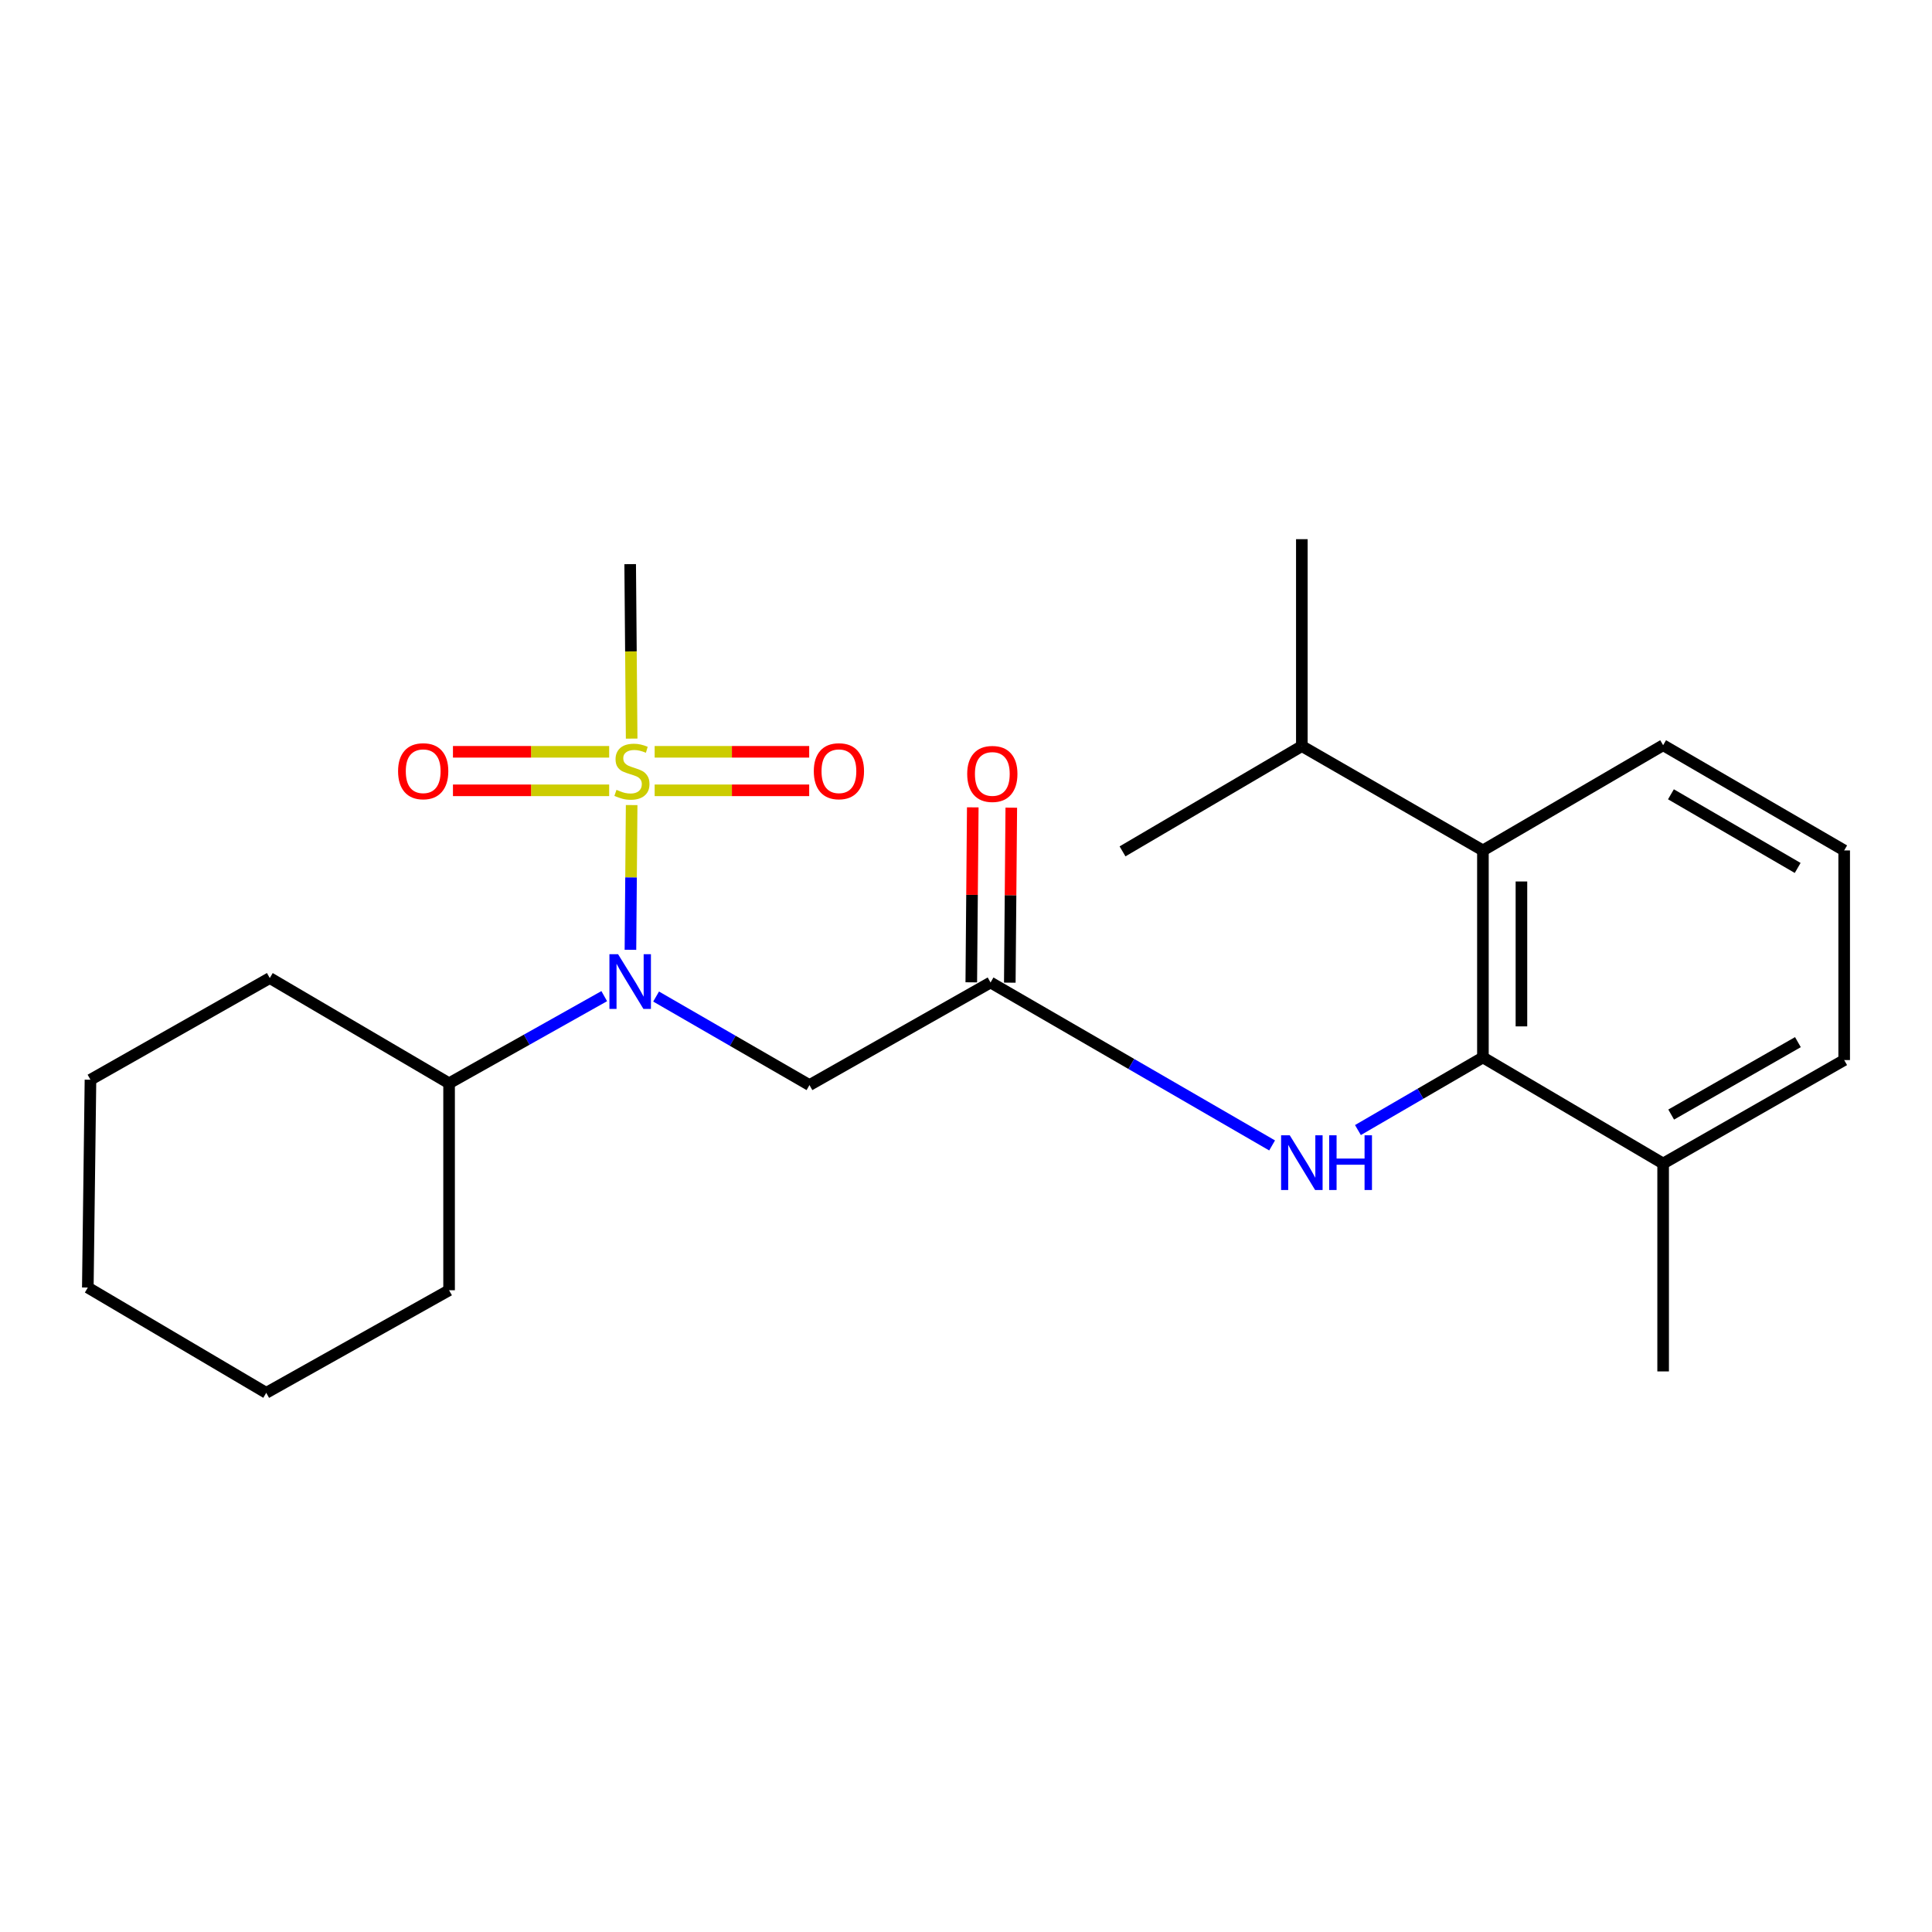 <?xml version='1.0' encoding='iso-8859-1'?>
<svg version='1.1' baseProfile='full'
              xmlns='http://www.w3.org/2000/svg'
                      xmlns:rdkit='http://www.rdkit.org/xml'
                      xmlns:xlink='http://www.w3.org/1999/xlink'
                  xml:space='preserve'
width='1000px' height='1000px' viewBox='0 0 1000 1000'>
<!-- END OF HEADER -->
<rect style='opacity:1.0;fill:#FFFFFF;stroke:none' width='1000' height='1000' x='0' y='0'> </rect>
<path class='bond-0' d='M 326.94,416.705 L 326.628,454.162' style='fill:none;fill-rule:evenodd;stroke:#CCCC00;stroke-width:6px;stroke-linecap:butt;stroke-linejoin:miter;stroke-opacity:1' />
<path class='bond-0' d='M 326.628,454.162 L 326.316,491.619' style='fill:none;fill-rule:evenodd;stroke:#0000FF;stroke-width:6px;stroke-linecap:butt;stroke-linejoin:miter;stroke-opacity:1' />
<path class='bond-6' d='M 315.306,389.133 L 274.878,389.133' style='fill:none;fill-rule:evenodd;stroke:#CCCC00;stroke-width:6px;stroke-linecap:butt;stroke-linejoin:miter;stroke-opacity:1' />
<path class='bond-6' d='M 274.878,389.133 L 234.45,389.133' style='fill:none;fill-rule:evenodd;stroke:#FF0000;stroke-width:6px;stroke-linecap:butt;stroke-linejoin:miter;stroke-opacity:1' />
<path class='bond-6' d='M 315.306,409.069 L 274.878,409.069' style='fill:none;fill-rule:evenodd;stroke:#CCCC00;stroke-width:6px;stroke-linecap:butt;stroke-linejoin:miter;stroke-opacity:1' />
<path class='bond-6' d='M 274.878,409.069 L 234.45,409.069' style='fill:none;fill-rule:evenodd;stroke:#FF0000;stroke-width:6px;stroke-linecap:butt;stroke-linejoin:miter;stroke-opacity:1' />
<path class='bond-7' d='M 338.845,409.069 L 378.841,409.069' style='fill:none;fill-rule:evenodd;stroke:#CCCC00;stroke-width:6px;stroke-linecap:butt;stroke-linejoin:miter;stroke-opacity:1' />
<path class='bond-7' d='M 378.841,409.069 L 418.837,409.069' style='fill:none;fill-rule:evenodd;stroke:#FF0000;stroke-width:6px;stroke-linecap:butt;stroke-linejoin:miter;stroke-opacity:1' />
<path class='bond-7' d='M 338.845,389.133 L 378.841,389.133' style='fill:none;fill-rule:evenodd;stroke:#CCCC00;stroke-width:6px;stroke-linecap:butt;stroke-linejoin:miter;stroke-opacity:1' />
<path class='bond-7' d='M 378.841,389.133 L 418.837,389.133' style='fill:none;fill-rule:evenodd;stroke:#FF0000;stroke-width:6px;stroke-linecap:butt;stroke-linejoin:miter;stroke-opacity:1' />
<path class='bond-11' d='M 326.944,382.303 L 326.561,337.151' style='fill:none;fill-rule:evenodd;stroke:#CCCC00;stroke-width:6px;stroke-linecap:butt;stroke-linejoin:miter;stroke-opacity:1' />
<path class='bond-11' d='M 326.561,337.151 L 326.178,291.999' style='fill:none;fill-rule:evenodd;stroke:#000000;stroke-width:6px;stroke-linecap:butt;stroke-linejoin:miter;stroke-opacity:1' />
<path class='bond-2' d='M 339.597,515.81 L 379.289,538.723' style='fill:none;fill-rule:evenodd;stroke:#0000FF;stroke-width:6px;stroke-linecap:butt;stroke-linejoin:miter;stroke-opacity:1' />
<path class='bond-2' d='M 379.289,538.723 L 418.981,561.636' style='fill:none;fill-rule:evenodd;stroke:#000000;stroke-width:6px;stroke-linecap:butt;stroke-linejoin:miter;stroke-opacity:1' />
<path class='bond-10' d='M 312.751,515.604 L 272.598,538.155' style='fill:none;fill-rule:evenodd;stroke:#0000FF;stroke-width:6px;stroke-linecap:butt;stroke-linejoin:miter;stroke-opacity:1' />
<path class='bond-10' d='M 272.598,538.155 L 232.445,560.706' style='fill:none;fill-rule:evenodd;stroke:#000000;stroke-width:6px;stroke-linecap:butt;stroke-linejoin:miter;stroke-opacity:1' />
<path class='bond-1' d='M 767.555,547.326 L 735.21,566.121' style='fill:none;fill-rule:evenodd;stroke:#000000;stroke-width:6px;stroke-linecap:butt;stroke-linejoin:miter;stroke-opacity:1' />
<path class='bond-1' d='M 735.21,566.121 L 702.865,584.916' style='fill:none;fill-rule:evenodd;stroke:#0000FF;stroke-width:6px;stroke-linecap:butt;stroke-linejoin:miter;stroke-opacity:1' />
<path class='bond-5' d='M 767.555,547.326 L 767.555,440.18' style='fill:none;fill-rule:evenodd;stroke:#000000;stroke-width:6px;stroke-linecap:butt;stroke-linejoin:miter;stroke-opacity:1' />
<path class='bond-5' d='M 787.491,531.254 L 787.491,456.252' style='fill:none;fill-rule:evenodd;stroke:#000000;stroke-width:6px;stroke-linecap:butt;stroke-linejoin:miter;stroke-opacity:1' />
<path class='bond-8' d='M 767.555,547.326 L 860.834,602.24' style='fill:none;fill-rule:evenodd;stroke:#000000;stroke-width:6px;stroke-linecap:butt;stroke-linejoin:miter;stroke-opacity:1' />
<path class='bond-3' d='M 418.981,561.636 L 512.704,508.539' style='fill:none;fill-rule:evenodd;stroke:#000000;stroke-width:6px;stroke-linecap:butt;stroke-linejoin:miter;stroke-opacity:1' />
<path class='bond-4' d='M 512.704,508.539 L 585.571,550.708' style='fill:none;fill-rule:evenodd;stroke:#000000;stroke-width:6px;stroke-linecap:butt;stroke-linejoin:miter;stroke-opacity:1' />
<path class='bond-4' d='M 585.571,550.708 L 658.439,592.877' style='fill:none;fill-rule:evenodd;stroke:#0000FF;stroke-width:6px;stroke-linecap:butt;stroke-linejoin:miter;stroke-opacity:1' />
<path class='bond-9' d='M 522.672,508.624 L 523.057,463.339' style='fill:none;fill-rule:evenodd;stroke:#000000;stroke-width:6px;stroke-linecap:butt;stroke-linejoin:miter;stroke-opacity:1' />
<path class='bond-9' d='M 523.057,463.339 L 523.442,418.053' style='fill:none;fill-rule:evenodd;stroke:#FF0000;stroke-width:6px;stroke-linecap:butt;stroke-linejoin:miter;stroke-opacity:1' />
<path class='bond-9' d='M 502.736,508.455 L 503.121,463.169' style='fill:none;fill-rule:evenodd;stroke:#000000;stroke-width:6px;stroke-linecap:butt;stroke-linejoin:miter;stroke-opacity:1' />
<path class='bond-9' d='M 503.121,463.169 L 503.507,417.883' style='fill:none;fill-rule:evenodd;stroke:#FF0000;stroke-width:6px;stroke-linecap:butt;stroke-linejoin:miter;stroke-opacity:1' />
<path class='bond-12' d='M 767.555,440.18 L 673.833,386.175' style='fill:none;fill-rule:evenodd;stroke:#000000;stroke-width:6px;stroke-linecap:butt;stroke-linejoin:miter;stroke-opacity:1' />
<path class='bond-13' d='M 767.555,440.18 L 860.834,385.721' style='fill:none;fill-rule:evenodd;stroke:#000000;stroke-width:6px;stroke-linecap:butt;stroke-linejoin:miter;stroke-opacity:1' />
<path class='bond-15' d='M 860.834,602.24 L 954.545,548.689' style='fill:none;fill-rule:evenodd;stroke:#000000;stroke-width:6px;stroke-linecap:butt;stroke-linejoin:miter;stroke-opacity:1' />
<path class='bond-15' d='M 865,576.898 L 930.597,539.412' style='fill:none;fill-rule:evenodd;stroke:#000000;stroke-width:6px;stroke-linecap:butt;stroke-linejoin:miter;stroke-opacity:1' />
<path class='bond-16' d='M 860.834,602.24 L 860.834,709.84' style='fill:none;fill-rule:evenodd;stroke:#000000;stroke-width:6px;stroke-linecap:butt;stroke-linejoin:miter;stroke-opacity:1' />
<path class='bond-17' d='M 232.445,560.706 L 232.445,667.83' style='fill:none;fill-rule:evenodd;stroke:#000000;stroke-width:6px;stroke-linecap:butt;stroke-linejoin:miter;stroke-opacity:1' />
<path class='bond-18' d='M 232.445,560.706 L 139.642,506.236' style='fill:none;fill-rule:evenodd;stroke:#000000;stroke-width:6px;stroke-linecap:butt;stroke-linejoin:miter;stroke-opacity:1' />
<path class='bond-19' d='M 673.833,386.175 L 673.833,279.074' style='fill:none;fill-rule:evenodd;stroke:#000000;stroke-width:6px;stroke-linecap:butt;stroke-linejoin:miter;stroke-opacity:1' />
<path class='bond-20' d='M 673.833,386.175 L 581.019,440.668' style='fill:none;fill-rule:evenodd;stroke:#000000;stroke-width:6px;stroke-linecap:butt;stroke-linejoin:miter;stroke-opacity:1' />
<path class='bond-25' d='M 860.834,385.721 L 954.545,440.18' style='fill:none;fill-rule:evenodd;stroke:#000000;stroke-width:6px;stroke-linecap:butt;stroke-linejoin:miter;stroke-opacity:1' />
<path class='bond-25' d='M 864.874,411.127 L 930.472,449.248' style='fill:none;fill-rule:evenodd;stroke:#000000;stroke-width:6px;stroke-linecap:butt;stroke-linejoin:miter;stroke-opacity:1' />
<path class='bond-14' d='M 954.545,440.18 L 954.545,548.689' style='fill:none;fill-rule:evenodd;stroke:#000000;stroke-width:6px;stroke-linecap:butt;stroke-linejoin:miter;stroke-opacity:1' />
<path class='bond-22' d='M 232.445,667.83 L 137.803,720.926' style='fill:none;fill-rule:evenodd;stroke:#000000;stroke-width:6px;stroke-linecap:butt;stroke-linejoin:miter;stroke-opacity:1' />
<path class='bond-21' d='M 139.642,506.236 L 46.828,558.867' style='fill:none;fill-rule:evenodd;stroke:#000000;stroke-width:6px;stroke-linecap:butt;stroke-linejoin:miter;stroke-opacity:1' />
<path class='bond-23' d='M 46.828,558.867 L 45.455,666.434' style='fill:none;fill-rule:evenodd;stroke:#000000;stroke-width:6px;stroke-linecap:butt;stroke-linejoin:miter;stroke-opacity:1' />
<path class='bond-24' d='M 137.803,720.926 L 45.455,666.434' style='fill:none;fill-rule:evenodd;stroke:#000000;stroke-width:6px;stroke-linecap:butt;stroke-linejoin:miter;stroke-opacity:1' />
<path  class='atom-0' d='M 319.087 408.821
Q 319.407 408.941, 320.727 409.501
Q 322.047 410.061, 323.487 410.421
Q 324.967 410.741, 326.407 410.741
Q 329.087 410.741, 330.647 409.461
Q 332.207 408.141, 332.207 405.861
Q 332.207 404.301, 331.407 403.341
Q 330.647 402.381, 329.447 401.861
Q 328.247 401.341, 326.247 400.741
Q 323.727 399.981, 322.207 399.261
Q 320.727 398.541, 319.647 397.021
Q 318.607 395.501, 318.607 392.941
Q 318.607 389.381, 321.007 387.181
Q 323.447 384.981, 328.247 384.981
Q 331.527 384.981, 335.247 386.541
L 334.327 389.621
Q 330.927 388.221, 328.367 388.221
Q 325.607 388.221, 324.087 389.381
Q 322.567 390.501, 322.607 392.461
Q 322.607 393.981, 323.367 394.901
Q 324.167 395.821, 325.287 396.341
Q 326.447 396.861, 328.367 397.461
Q 330.927 398.261, 332.447 399.061
Q 333.967 399.861, 335.047 401.501
Q 336.167 403.101, 336.167 405.861
Q 336.167 409.781, 333.527 411.901
Q 330.927 413.981, 326.567 413.981
Q 324.047 413.981, 322.127 413.421
Q 320.247 412.901, 318.007 411.981
L 319.087 408.821
' fill='#CCCC00'/>
<path  class='atom-1' d='M 319.918 493.903
L 329.198 508.903
Q 330.118 510.383, 331.598 513.063
Q 333.078 515.743, 333.158 515.903
L 333.158 493.903
L 336.918 493.903
L 336.918 522.223
L 333.038 522.223
L 323.078 505.823
Q 321.918 503.903, 320.678 501.703
Q 319.478 499.503, 319.118 498.823
L 319.118 522.223
L 315.438 522.223
L 315.438 493.903
L 319.918 493.903
' fill='#0000FF'/>
<path  class='atom-5' d='M 667.573 587.625
L 676.853 602.625
Q 677.773 604.105, 679.253 606.785
Q 680.733 609.465, 680.813 609.625
L 680.813 587.625
L 684.573 587.625
L 684.573 615.945
L 680.693 615.945
L 670.733 599.545
Q 669.573 597.625, 668.333 595.425
Q 667.133 593.225, 666.773 592.545
L 666.773 615.945
L 663.093 615.945
L 663.093 587.625
L 667.573 587.625
' fill='#0000FF'/>
<path  class='atom-5' d='M 687.973 587.625
L 691.813 587.625
L 691.813 599.665
L 706.293 599.665
L 706.293 587.625
L 710.133 587.625
L 710.133 615.945
L 706.293 615.945
L 706.293 602.865
L 691.813 602.865
L 691.813 615.945
L 687.973 615.945
L 687.973 587.625
' fill='#0000FF'/>
<path  class='atom-7' d='M 206.044 399.181
Q 206.044 392.381, 209.404 388.581
Q 212.764 384.781, 219.044 384.781
Q 225.324 384.781, 228.684 388.581
Q 232.044 392.381, 232.044 399.181
Q 232.044 406.061, 228.644 409.981
Q 225.244 413.861, 219.044 413.861
Q 212.804 413.861, 209.404 409.981
Q 206.044 406.101, 206.044 399.181
M 219.044 410.661
Q 223.364 410.661, 225.684 407.781
Q 228.044 404.861, 228.044 399.181
Q 228.044 393.621, 225.684 390.821
Q 223.364 387.981, 219.044 387.981
Q 214.724 387.981, 212.364 390.781
Q 210.044 393.581, 210.044 399.181
Q 210.044 404.901, 212.364 407.781
Q 214.724 410.661, 219.044 410.661
' fill='#FF0000'/>
<path  class='atom-8' d='M 421.222 399.181
Q 421.222 392.381, 424.582 388.581
Q 427.942 384.781, 434.222 384.781
Q 440.502 384.781, 443.862 388.581
Q 447.222 392.381, 447.222 399.181
Q 447.222 406.061, 443.822 409.981
Q 440.422 413.861, 434.222 413.861
Q 427.982 413.861, 424.582 409.981
Q 421.222 406.101, 421.222 399.181
M 434.222 410.661
Q 438.542 410.661, 440.862 407.781
Q 443.222 404.861, 443.222 399.181
Q 443.222 393.621, 440.862 390.821
Q 438.542 387.981, 434.222 387.981
Q 429.902 387.981, 427.542 390.781
Q 425.222 393.581, 425.222 399.181
Q 425.222 404.901, 427.542 407.781
Q 429.902 410.661, 434.222 410.661
' fill='#FF0000'/>
<path  class='atom-10' d='M 500.623 400.587
Q 500.623 393.787, 503.983 389.987
Q 507.343 386.187, 513.623 386.187
Q 519.903 386.187, 523.263 389.987
Q 526.623 393.787, 526.623 400.587
Q 526.623 407.467, 523.223 411.387
Q 519.823 415.267, 513.623 415.267
Q 507.383 415.267, 503.983 411.387
Q 500.623 407.507, 500.623 400.587
M 513.623 412.067
Q 517.943 412.067, 520.263 409.187
Q 522.623 406.267, 522.623 400.587
Q 522.623 395.027, 520.263 392.227
Q 517.943 389.387, 513.623 389.387
Q 509.303 389.387, 506.943 392.187
Q 504.623 394.987, 504.623 400.587
Q 504.623 406.307, 506.943 409.187
Q 509.303 412.067, 513.623 412.067
' fill='#FF0000'/>
</svg>
